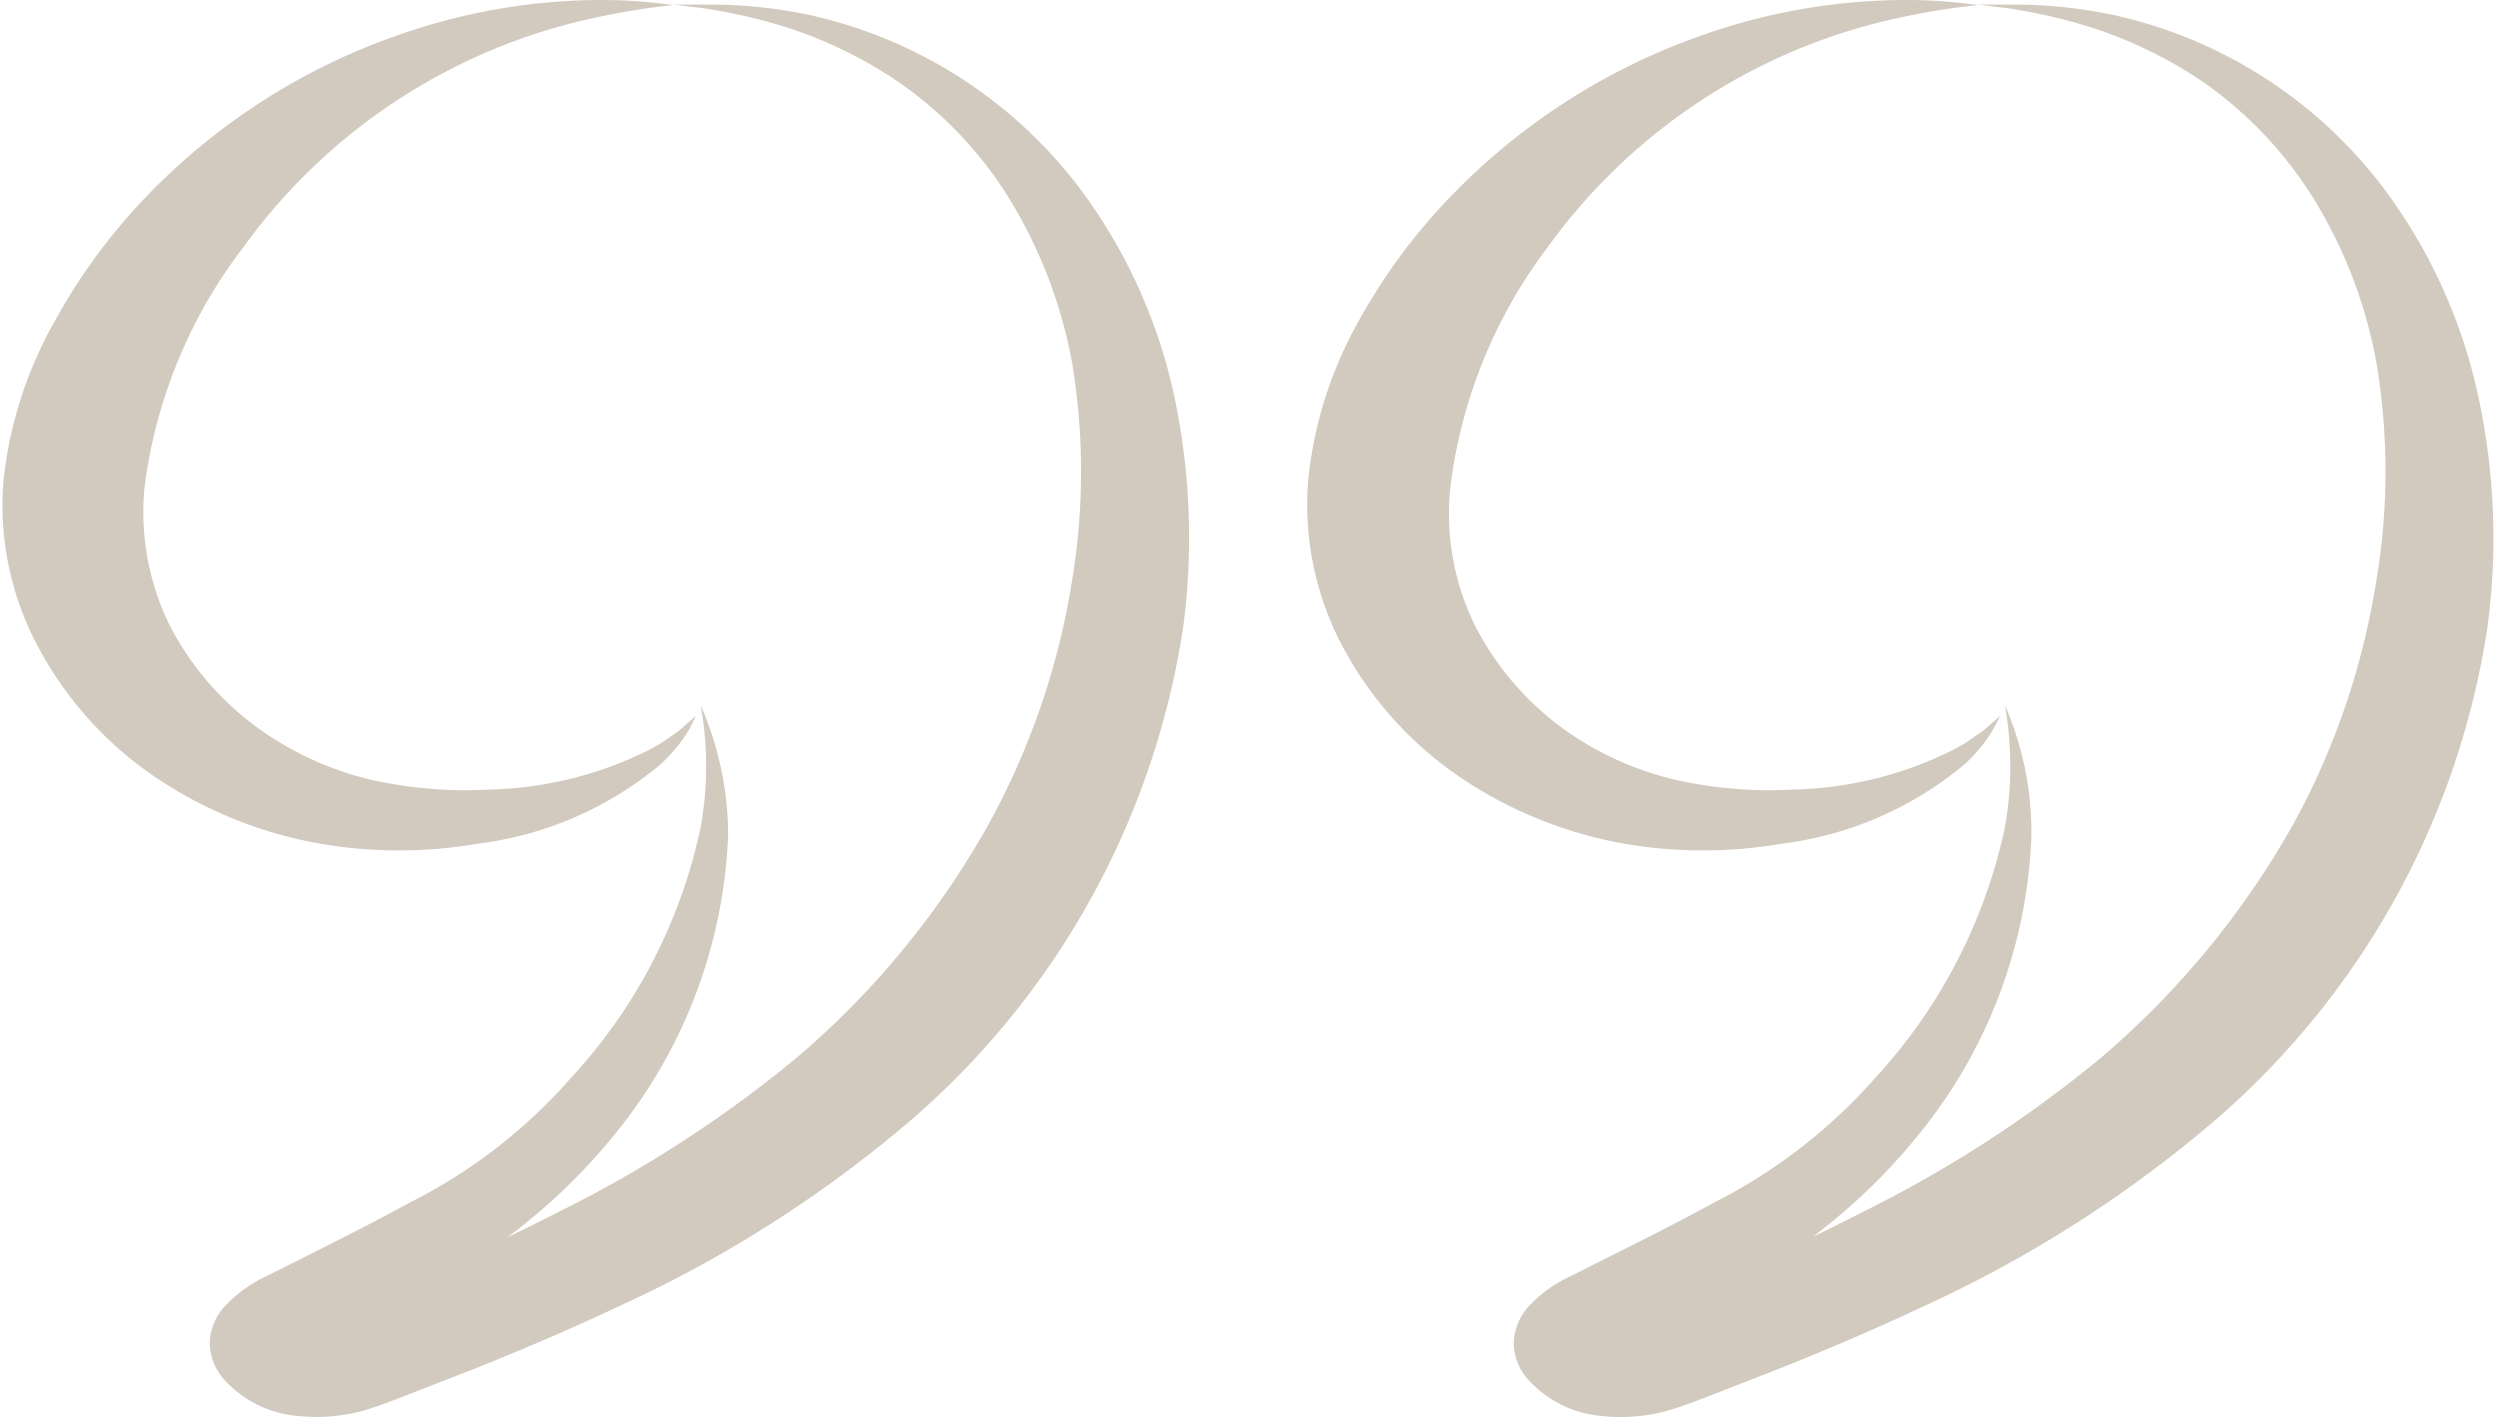 <?xml version="1.0" encoding="UTF-8" standalone="no"?><svg xmlns="http://www.w3.org/2000/svg" xmlns:xlink="http://www.w3.org/1999/xlink" data-name="Layer 3" fill="#d3cabf" height="40.2" preserveAspectRatio="xMidYMid meet" version="1" viewBox="-0.1 -0.0 70.9 40.2" width="70.9" zoomAndPan="magnify"><g id="change1_1"><path d="M19,.14,18.47.08A13.76,13.76,0,0,0,16.92,0a17.39,17.39,0,0,0-5.74,1,18.14,18.14,0,0,0-7,4.44A16.69,16.69,0,0,0,1.48,9.06,11.69,11.69,0,0,0,0,13.62,8.49,8.49,0,0,0,1,18.38a10.31,10.31,0,0,0,3.32,3.67A12.09,12.09,0,0,0,9,23.93a13.11,13.11,0,0,0,4.43,0,10,10,0,0,0,5.2-2.25,4.65,4.65,0,0,0,.82-1l.19-.38-.3.26a2.8,2.8,0,0,1-.38.3,5.38,5.38,0,0,1-.58.37,10.66,10.66,0,0,1-4.56,1.16,12.33,12.33,0,0,1-3.37-.27,9,9,0,0,1-3.27-1.5A8.28,8.28,0,0,1,4.7,17.71,7.3,7.3,0,0,1,4,13.81,14.12,14.12,0,0,1,6.81,7,16.57,16.57,0,0,1,16.88.48c.66-.14,1.19-.22,1.55-.27Z" fill="inherit"/></g><g id="change1_2"><path d="M19.59,20.27l.18-.27h0a9.67,9.67,0,0,1,0,3.46,15,15,0,0,1-3.67,7.1,15.06,15.06,0,0,1-4.59,3.55c-1,.55-2.06,1.08-3.19,1.65l-.86.43a3.88,3.88,0,0,0-1.19.86,1.6,1.6,0,0,0-.42,1,1.58,1.58,0,0,0,.43,1.1,3.17,3.17,0,0,0,2,1A5.09,5.09,0,0,0,10.23,40c.49-.15.86-.3,1.17-.42l2-.78c1.35-.54,2.73-1.13,4.11-1.78A35.31,35.31,0,0,0,25.46,32a23,23,0,0,0,8-14.25,19.3,19.3,0,0,0-.29-6.66,15.12,15.12,0,0,0-2.43-5.45,13.17,13.17,0,0,0-8-5.24A13.69,13.69,0,0,0,20,.13c-.64,0-1,0-1,0l.82.1a15.78,15.78,0,0,1,2.31.52,12.45,12.45,0,0,1,3.23,1.56,11.2,11.2,0,0,1,3.08,3.19,13.56,13.56,0,0,1,1.87,4.82,18.83,18.83,0,0,1,0,6.1A21.24,21.24,0,0,1,28,23.26,24.17,24.17,0,0,1,22.49,30a34.8,34.8,0,0,1-6.69,4.34c-1.21.62-2.44,1.2-3.68,1.76L10.26,37l-.91.4a4.58,4.58,0,0,1-.56.21l-.06,0c-.05.74,0,.2,0,.36h0v-.09l0,0a.79.79,0,0,1-.18.16.87.87,0,0,1-.27.12h.07l.14,0a2.54,2.54,0,0,1,.37.17l.11.07H9v0A6.35,6.35,0,0,1,9.59,38c1.05-.62,2.11-1.23,3.13-1.87a17,17,0,0,0,4.93-4.36,14.29,14.29,0,0,0,2.9-8.09A9.19,9.19,0,0,0,19.77,20v0l0,0Z" fill="inherit"/></g><g id="change1_3"><path d="M56,.14,55.46.08A13.41,13.41,0,0,0,53.92,0a17.41,17.41,0,0,0-5.75,1,18.29,18.29,0,0,0-7,4.44,16.65,16.65,0,0,0-2.73,3.65A11.53,11.53,0,0,0,37,13.62,8.57,8.57,0,0,0,38,18.38a10.41,10.41,0,0,0,3.32,3.67,12.09,12.09,0,0,0,4.66,1.88,13.11,13.11,0,0,0,4.43,0,10,10,0,0,0,5.2-2.25,4.36,4.36,0,0,0,.82-1l.2-.38-.3.26a2.42,2.42,0,0,1-.39.3,4.54,4.54,0,0,1-.58.37,10.62,10.62,0,0,1-4.56,1.16,12.23,12.23,0,0,1-3.36-.27,8.89,8.89,0,0,1-3.27-1.5,8.31,8.31,0,0,1-2.44-2.88,7.2,7.2,0,0,1-.7-3.9A14.11,14.11,0,0,1,43.8,7,16.57,16.57,0,0,1,53.87.48c.66-.14,1.19-.22,1.56-.27Z" fill="inherit"/></g><g id="change1_4"><path d="M56.59,20.27l.17-.27h0a9.93,9.93,0,0,1,0,3.46,15.14,15.14,0,0,1-3.67,7.1,15.31,15.31,0,0,1-4.59,3.55c-1,.55-2.06,1.08-3.2,1.65l-.85.43a3.78,3.78,0,0,0-1.2.86,1.66,1.66,0,0,0-.42,1,1.58,1.58,0,0,0,.43,1.1,3.17,3.17,0,0,0,2,1A5,5,0,0,0,47.22,40c.5-.15.86-.3,1.18-.42l2-.78c1.35-.54,2.73-1.13,4.11-1.78A35.31,35.31,0,0,0,62.45,32a23,23,0,0,0,8-14.25,19,19,0,0,0-.3-6.66,15.12,15.12,0,0,0-2.43-5.45,13.12,13.12,0,0,0-8-5.24A13.82,13.82,0,0,0,57,.13c-.64,0-1,0-1,0l.81.1a15.5,15.5,0,0,1,2.31.52,12.49,12.49,0,0,1,3.24,1.56,11.31,11.31,0,0,1,3.07,3.19,13.38,13.38,0,0,1,1.87,4.82,18.56,18.56,0,0,1,0,6.1A21.21,21.21,0,0,1,65,23.26,24.39,24.39,0,0,1,59.48,30a34.8,34.8,0,0,1-6.69,4.34c-1.2.62-2.44,1.2-3.68,1.76L47.26,37l-.91.4a5.31,5.31,0,0,1-.56.21l-.06,0c-.06.74,0,.2,0,.36h0v-.09a.11.11,0,0,1,0,0,.49.49,0,0,1-.17.16.81.81,0,0,1-.28.12h.07l.15,0a2.11,2.11,0,0,1,.36.17l.11.07h0l0,0a4.71,4.71,0,0,1,.58-.37c1.05-.62,2.12-1.23,3.13-1.87a17,17,0,0,0,4.93-4.36,14.21,14.21,0,0,0,2.9-8.09A9,9,0,0,0,56.76,20v0Z" fill="inherit"/></g></svg>